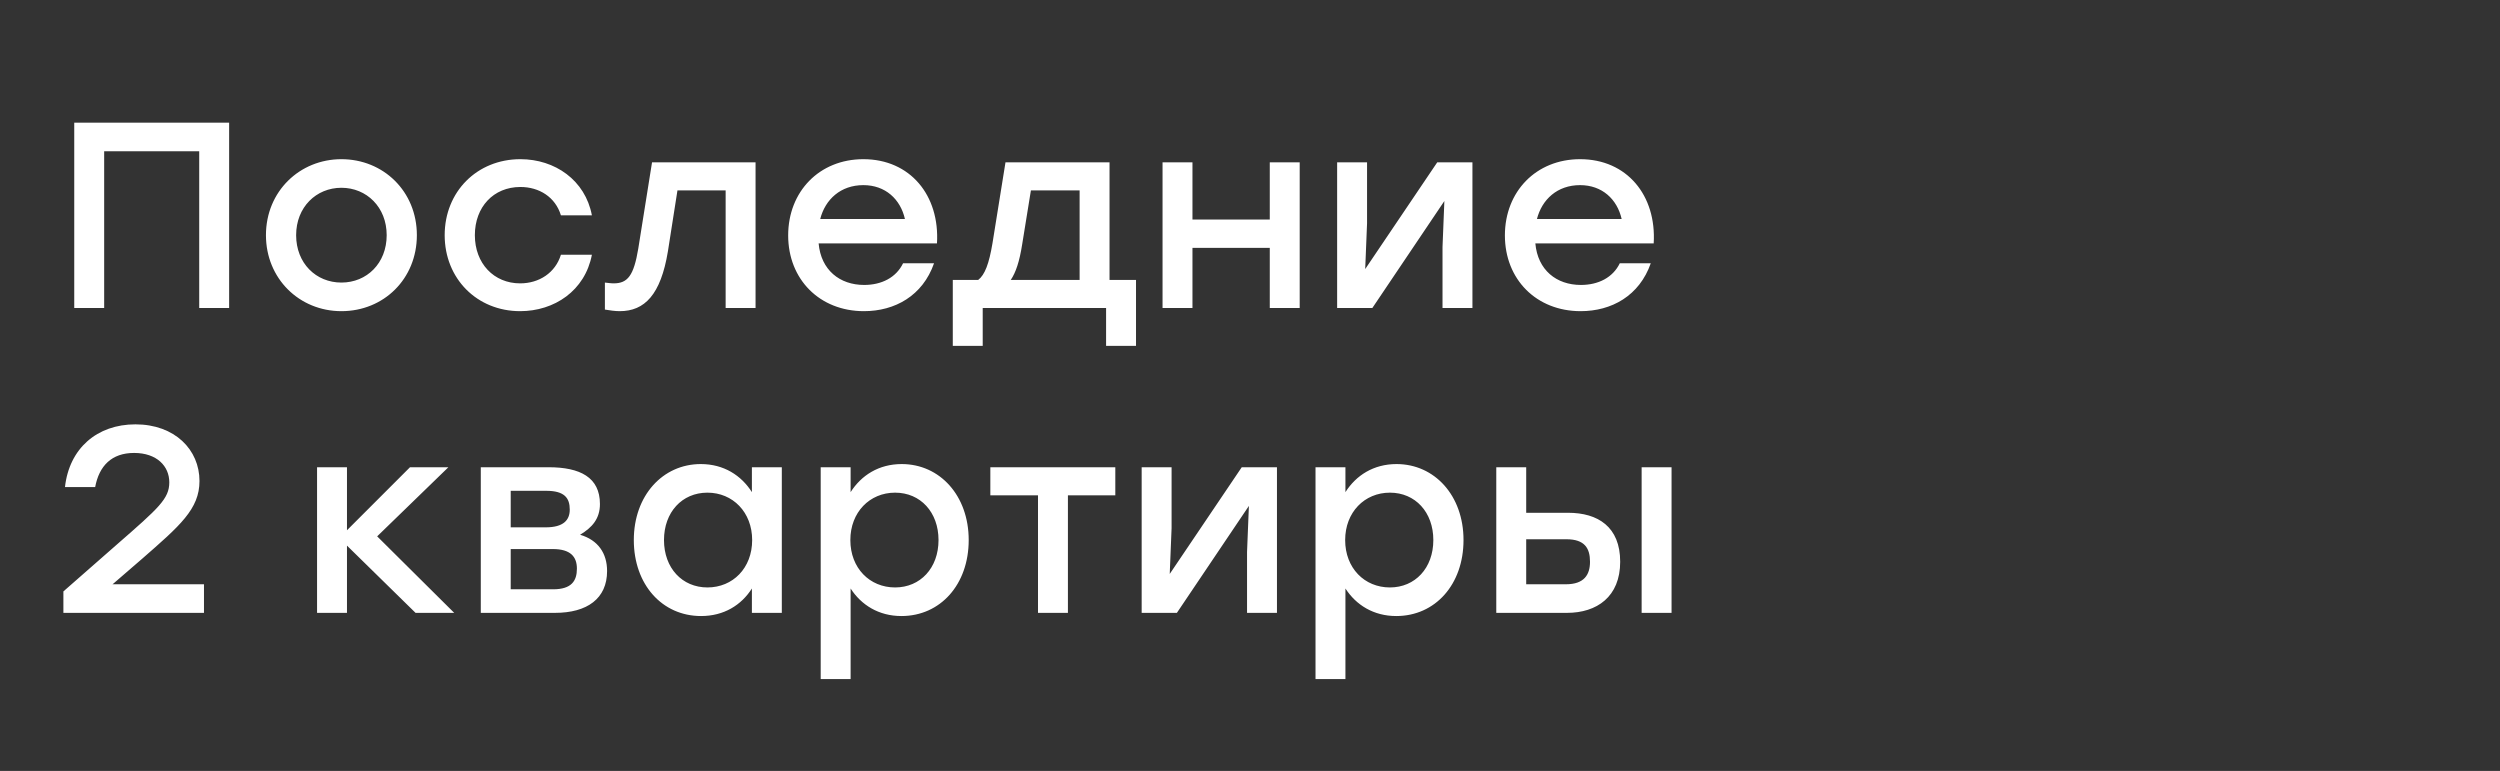 <svg width="574" height="177" viewBox="0 0 574 177" fill="none" xmlns="http://www.w3.org/2000/svg">
<rect x="0" y="0" width="574" height="177" fill="#333333" stroke="none"/>
<path d="M52.609 28.16V70.713H45.74V34.725H23.916V70.713H17.047V28.16H23.916H52.609ZM78.388 36.549C87.993 36.549 95.713 43.904 95.713 53.996C95.713 64.026 88.114 71.443 78.388 71.443C68.722 71.443 61.062 63.965 61.062 53.996C61.062 43.904 68.844 36.549 78.388 36.549ZM78.388 43.114C72.612 43.114 67.992 47.552 67.992 53.996C67.992 60.44 72.552 64.877 78.388 64.877C84.224 64.877 88.783 60.44 88.783 53.996C88.783 47.552 84.163 43.114 78.388 43.114ZM119.424 71.443C109.515 71.443 102.098 63.965 102.098 53.996C102.098 44.026 109.515 36.549 119.484 36.549C127.387 36.549 134.378 41.351 135.898 49.437H128.785C127.509 45.242 123.8 42.932 119.484 42.932C113.284 42.932 109.028 47.552 109.028 53.996C109.028 60.5 113.405 65.06 119.424 65.06C123.8 65.06 127.509 62.628 128.785 58.494H135.898C134.317 66.762 127.266 71.443 119.424 71.443ZM149.706 37.278H173.475V70.713H166.606V43.722H155.542L153.353 57.704C151.712 67.674 148.004 71.443 142.289 71.443C141.195 71.443 139.979 71.26 138.885 71.078V64.877C139.554 64.938 140.222 65.06 140.891 65.06C144.113 65.06 145.511 63.297 146.545 57.096L149.706 37.278ZM198.229 36.549C208.989 36.549 215.797 44.877 215.129 55.88H187.955C188.502 62.02 192.819 65.424 198.411 65.424C202.423 65.424 205.767 63.722 207.348 60.44H214.46C211.846 67.917 205.463 71.443 198.351 71.443C188.199 71.443 180.964 64.148 180.964 54.056C180.964 43.965 188.138 36.549 198.229 36.549ZM198.229 42.506C193.001 42.506 189.475 45.789 188.32 50.288H207.773C206.74 45.728 203.275 42.506 198.229 42.506ZM254.748 64.269H260.828V79.406H253.958V70.713H225.63V79.406H218.76V64.269H224.596C226.116 63.114 227.089 60.561 227.879 55.819L230.858 37.278H254.748V64.269ZM232.074 64.269H247.879V43.722H236.694L234.688 56.123C234.08 60.014 233.229 62.567 232.074 64.269ZM291.541 37.278H298.41V70.713H291.541V56.914H273.79V70.713H266.921V37.278H273.79V50.409H291.541V37.278ZM329.986 37.278H338.071V70.713H331.202V56.731L331.627 46.154L315.092 70.713H307.007V37.278H313.876V51.26L313.451 61.777L329.986 37.278ZM362.788 36.549C373.548 36.549 380.357 44.877 379.688 55.88H352.515C353.062 62.02 357.378 65.424 362.971 65.424C366.983 65.424 370.326 63.722 371.907 60.44H379.019C376.405 67.917 370.022 71.443 362.91 71.443C352.758 71.443 345.524 64.148 345.524 54.056C345.524 43.965 352.697 36.549 362.788 36.549ZM362.788 42.506C357.56 42.506 354.035 45.789 352.88 50.288H372.333C371.299 45.728 367.834 42.506 362.788 42.506ZM25.801 134.148H46.834V140.713H14.555V135.789L26.895 124.968C36.439 116.64 38.871 114.512 38.871 110.743C38.871 107.035 36.014 103.996 30.786 103.996C25.619 103.996 22.761 106.974 21.849 111.838H14.919C15.892 102.962 22.275 97.43 31.09 97.43C40.148 97.43 45.801 103.266 45.801 110.439C45.801 116.883 41.303 120.713 32.609 128.312L25.922 134.087L25.801 134.148ZM104.287 140.713H95.411L79.666 125.272V140.713H72.797V107.278H79.666V121.746L94.135 107.278H102.949L86.597 123.145L104.287 140.713ZM133.186 122.78C137.32 123.996 139.387 127.035 139.387 131.108C139.387 137.43 134.828 140.713 127.411 140.713H110.39V107.278H125.952C133.186 107.278 137.746 109.588 137.746 115.728C137.746 119.132 135.922 121.139 133.186 122.78ZM130.816 117.005C130.816 114.33 129.6 112.689 125.405 112.689H117.259V121.078H125.284C129.417 121.078 130.816 119.376 130.816 117.005ZM126.986 135.303C131.241 135.303 132.457 133.357 132.457 130.561C132.457 127.826 130.998 126.063 126.925 126.063H117.259V135.303H126.986ZM172.636 107.278H179.505V140.713H172.636V135.12C170.204 138.95 166.192 141.443 160.964 141.443C152.028 141.443 145.523 134.209 145.523 123.996C145.523 113.783 152.149 106.549 160.903 106.549C166.192 106.549 170.204 109.163 172.636 112.993V107.278ZM162.423 134.877C168.259 134.877 172.696 130.44 172.696 123.996C172.696 117.613 168.259 113.114 162.423 113.114C156.587 113.114 152.453 117.613 152.453 123.996C152.453 130.44 156.648 134.877 162.423 134.877ZM207.034 106.549C215.788 106.549 222.414 113.783 222.414 123.996C222.414 134.209 215.909 141.443 206.973 141.443C201.745 141.443 197.733 138.889 195.301 135.12V155.911H188.432V107.278H195.301V112.993C197.733 109.163 201.745 106.549 207.034 106.549ZM205.514 134.877C211.289 134.877 215.484 130.44 215.484 123.996C215.484 117.613 211.35 113.114 205.514 113.114C199.678 113.114 195.241 117.613 195.241 123.996C195.241 130.44 199.678 134.877 205.514 134.877ZM256.076 107.278V113.722H245.194V140.713H238.325V113.722H227.383V107.278H245.194H256.076ZM285.105 107.278H293.19V140.713H286.321V126.731L286.747 116.154L270.212 140.713H262.126V107.278H268.996V121.26L268.57 131.777L285.105 107.278ZM320.643 106.549C329.397 106.549 336.023 113.783 336.023 123.996C336.023 134.209 329.519 141.443 320.583 141.443C315.355 141.443 311.343 138.889 308.911 135.12V155.911H302.042V107.278H308.911V112.993C311.343 109.163 315.355 106.549 320.643 106.549ZM319.124 134.877C324.899 134.877 329.093 130.44 329.093 123.996C329.093 117.613 324.96 113.114 319.124 113.114C313.288 113.114 308.85 117.613 308.85 123.996C308.85 130.44 313.288 134.877 319.124 134.877ZM360.02 117.734C366.889 117.734 371.995 120.956 371.995 128.981C371.995 137.005 366.646 140.713 359.776 140.713H343.545V107.278H350.415V117.734H360.02ZM376.919 107.278H383.789V140.713H376.919V107.278ZM359.533 134.148C363.728 134.148 365.065 131.959 365.065 128.981C365.065 125.88 363.849 123.813 359.655 123.813H350.415V134.148H359.533Z" fill="white"/>
</svg>
